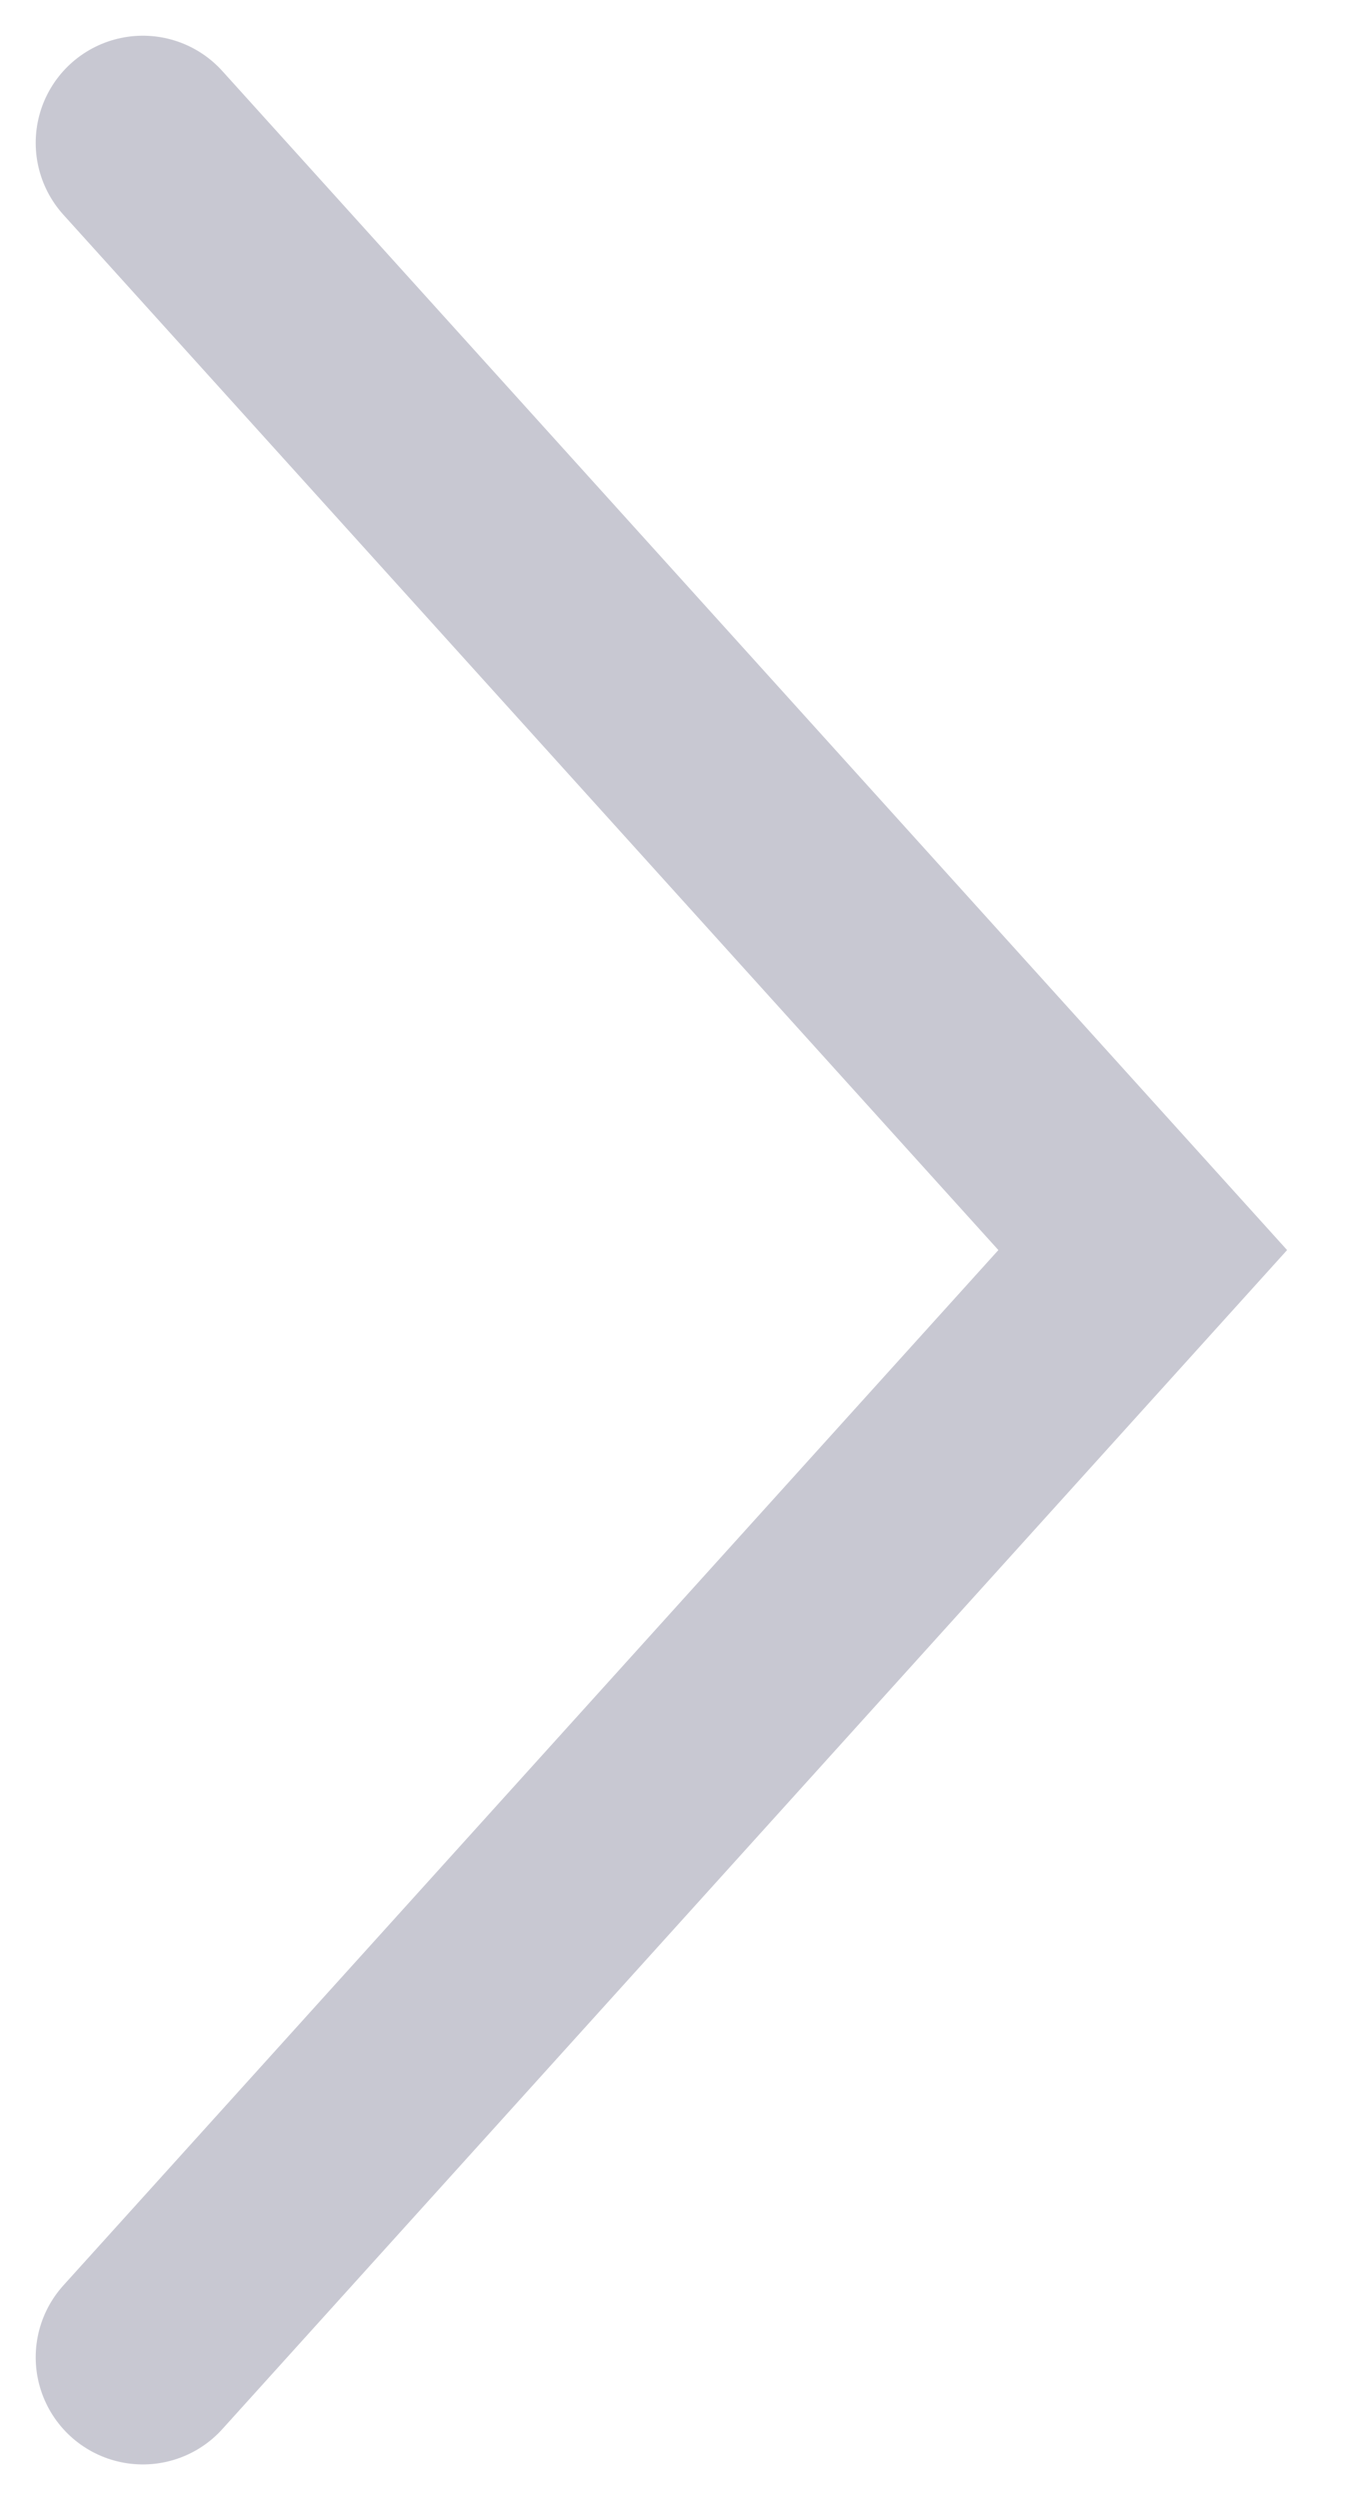 <?xml version="1.0" encoding="UTF-8"?> <svg xmlns="http://www.w3.org/2000/svg" width="19" height="35" viewBox="0 0 19 35" fill="none"> <path d="M2 33L16 17.5L2 2" stroke="#C8C8D2" stroke-width="3" stroke-linecap="round"></path> </svg> 